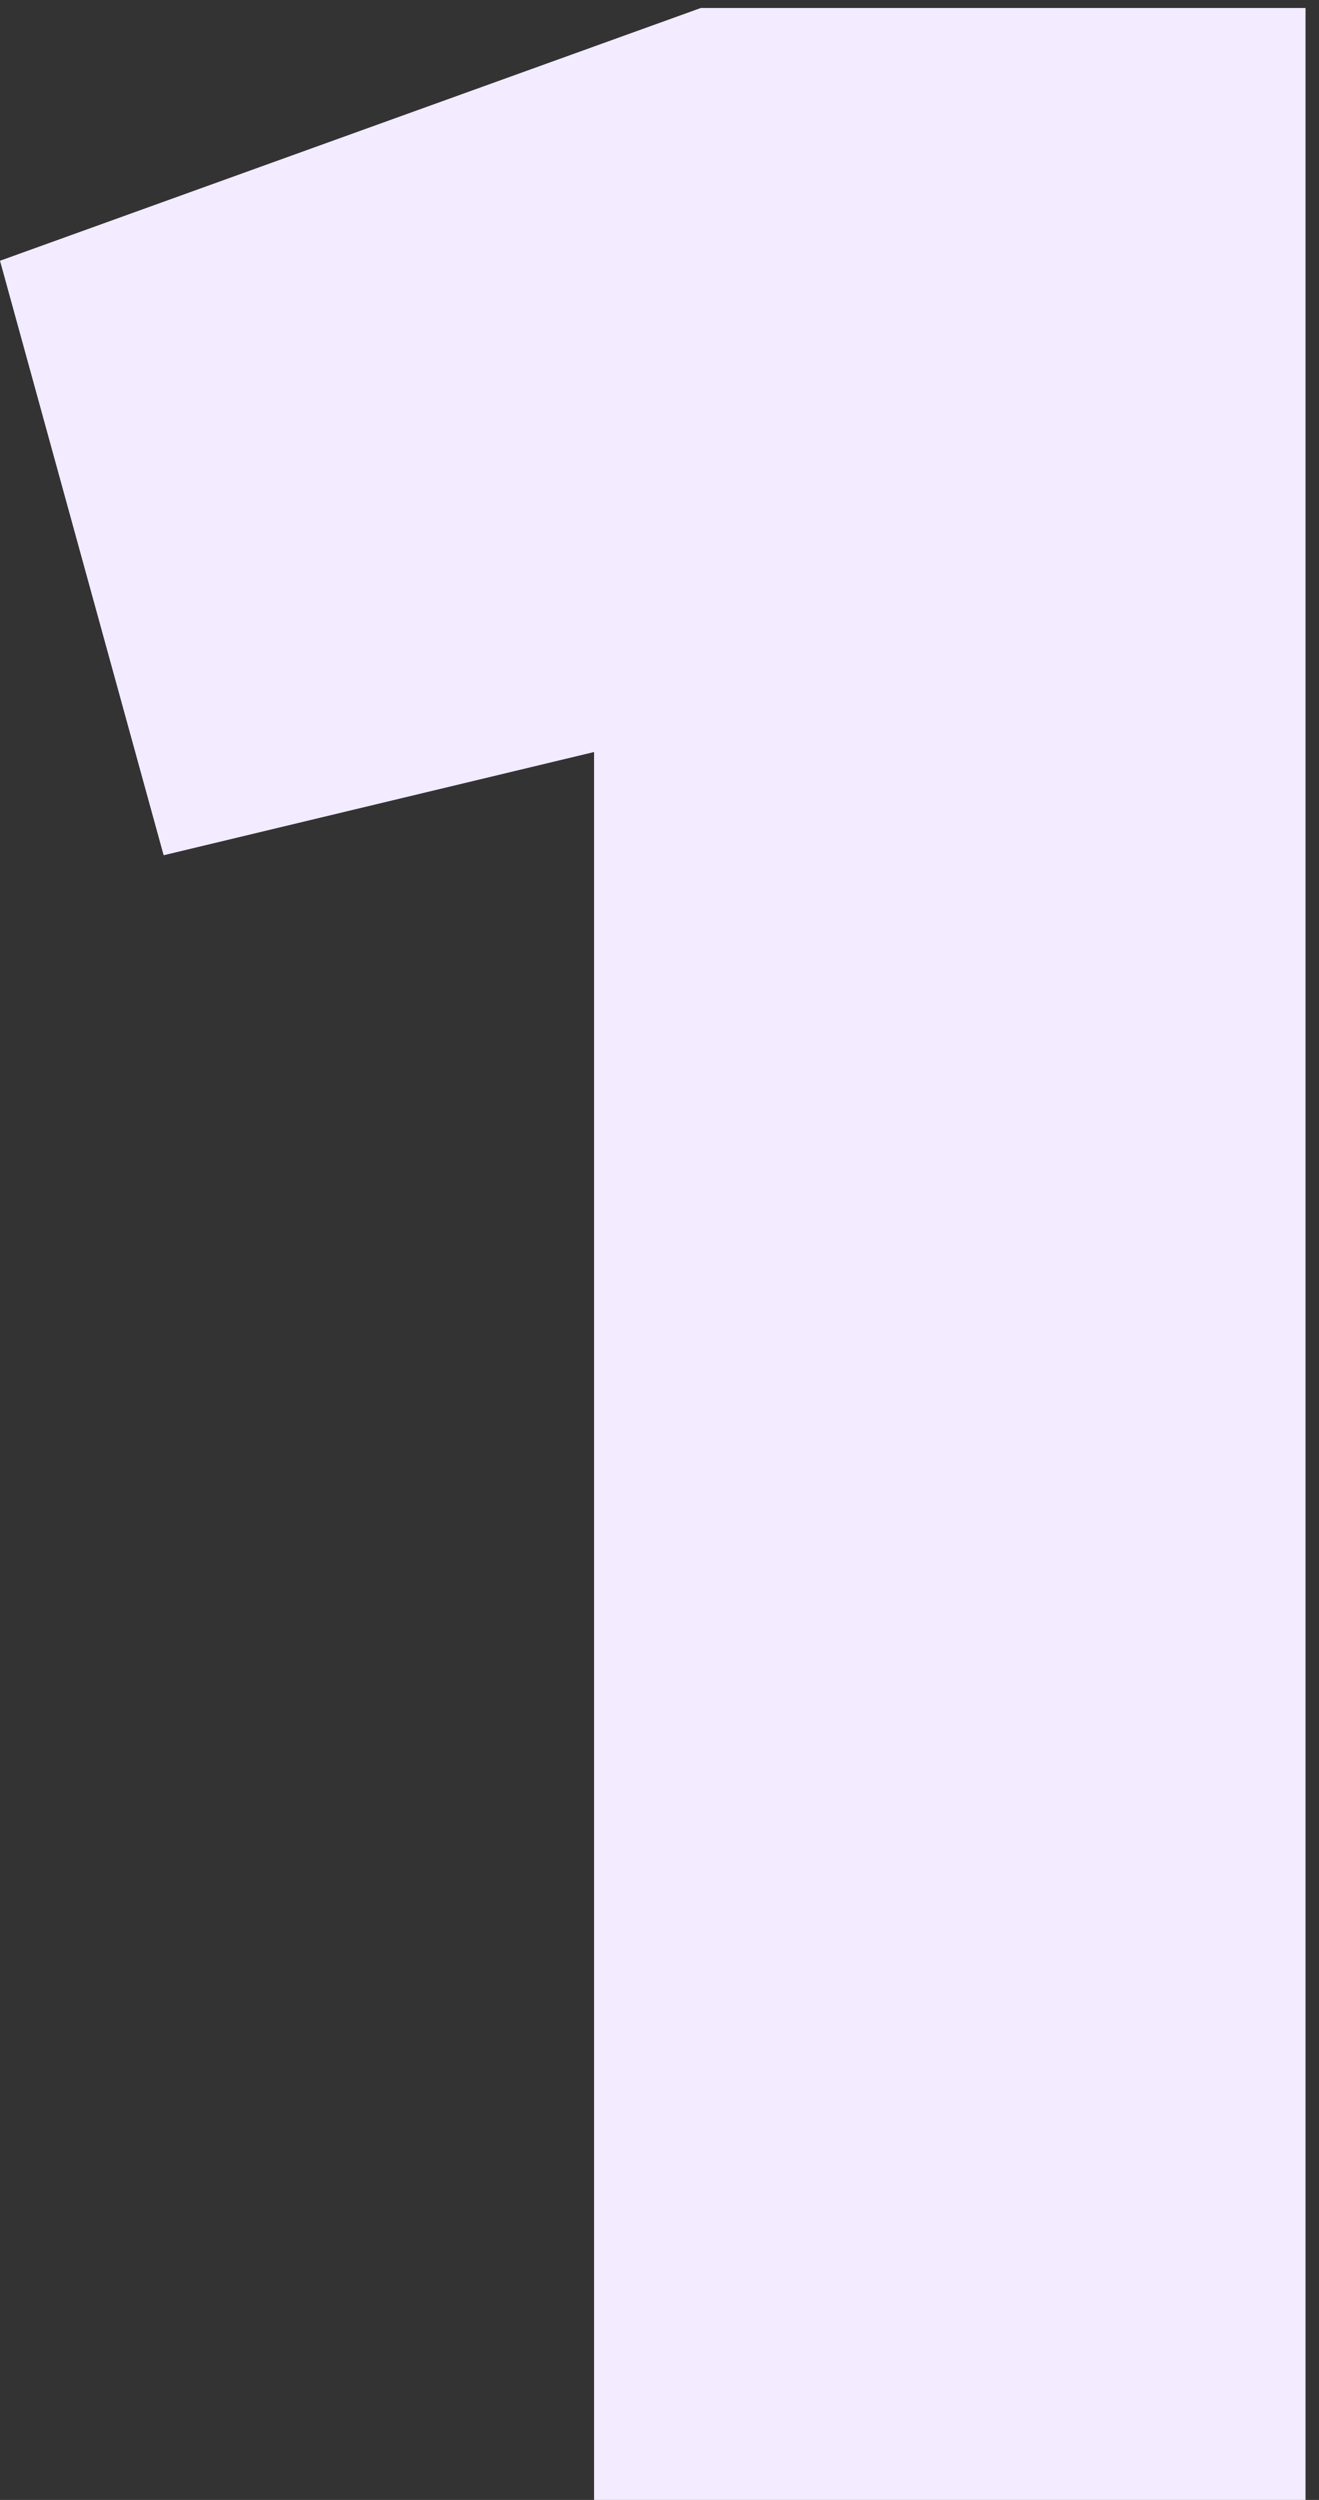 <?xml version="1.0" encoding="UTF-8"?> <svg xmlns="http://www.w3.org/2000/svg" width="66" height="125" viewBox="0 0 66 125" fill="none"><rect x="0" y="0" width="66" height="125" fill="#333333" stroke="none"/> <path d="M0 13.038L35.066 0.4H65.326V125H29.726V37.602L8.188 42.764L0 13.038Z" fill="#F3EBFF"></path> </svg> 